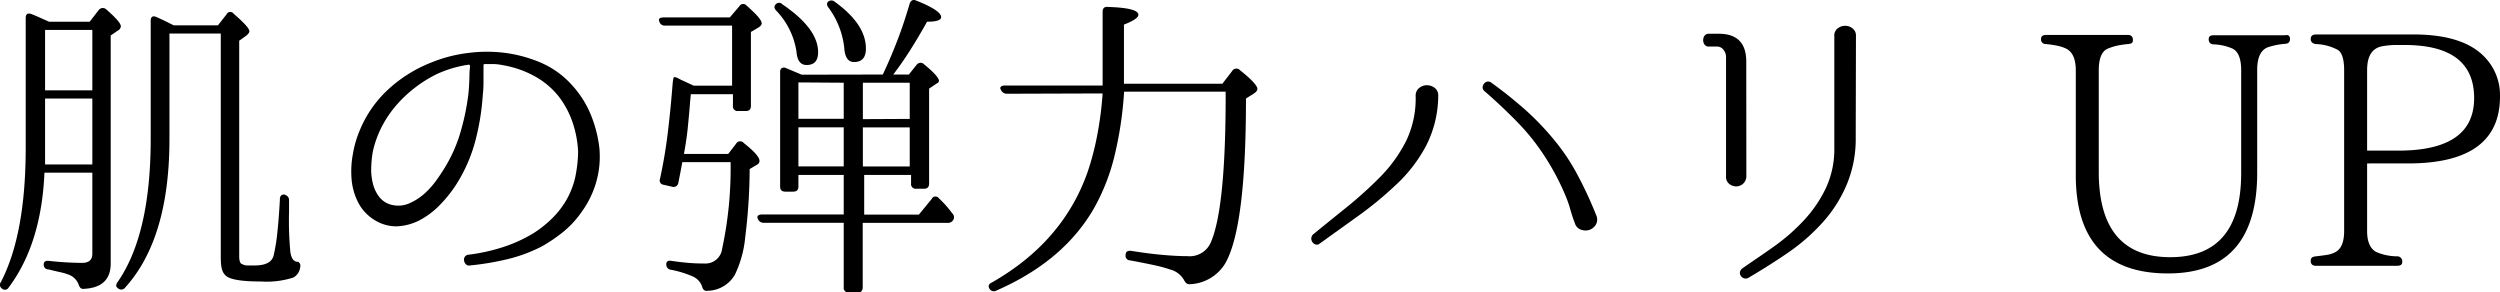 <svg xmlns="http://www.w3.org/2000/svg" viewBox="0 0 320.01 37.43"><g id="レイヤー_2" data-name="レイヤー 2"><g id="レイヤー_1-2" data-name="レイヤー 1"><path d="M6.28,2.78h5.2l1.14-1.47a.65.65,0,0,1,1-.09C14.84,2.29,15.47,3,15.47,3.37a.68.68,0,0,1-.38.54l-.92.63V33.73q0,3.06-3.4,3.24a.54.54,0,0,1-.48-.13,1.24,1.24,0,0,1-.24-.46A2.15,2.15,0,0,0,8.8,35.16a8,8,0,0,0-1.08-.32c-.43-.09-.93-.21-1.49-.35a.6.6,0,0,1-.63-.67q0-.51.72-.42a40.2,40.2,0,0,0,4.2.25c.86,0,1.3-.39,1.3-1.18V22.1H5.69Q5.3,31.21,1.11,36.8a.55.55,0,0,1-.88.12.56.56,0,0,1-.13-.79Q3.3,30,3.29,18.86V2.32c0-.54.26-.7.76-.51s1,.42,1.76.76Zm5.54,18.27V12.61H5.77v7.3c0,.37,0,.75,0,1.14ZM5.77,3.83v7.73h6.05V3.83Zm15.92.46V17.81q0,12.74-5.67,19a.62.62,0,0,1-.93.08c-.28-.19-.29-.47,0-.84q4.2-6.09,4.2-18.27V2.69c0-.56.26-.72.76-.5.31.14.63.29,1,.46l1.18.59h5.67l1.09-1.39a.53.53,0,0,1,.93-.08c1.34,1.15,2,1.89,2,2.23,0,.16-.14.36-.42.58l-.88.63v27.6c0,.59.13.94.38,1a1.54,1.54,0,0,0,.59.17c.25,0,.57,0,1,0,1.43,0,2.24-.44,2.44-1.3a22.52,22.52,0,0,0,.48-3c.13-1.19.23-2.58.32-4.17a.6.6,0,0,1,.21-.53.5.5,0,0,1,.54,0,.69.69,0,0,1,.42.72v1.42a42.43,42.43,0,0,0,.17,5.17c.14.84.46,1.25,1,1.22a.54.54,0,0,1,.17.17.58.58,0,0,1,.08.54,1.7,1.7,0,0,1-.88,1.31,11.17,11.17,0,0,1-4.16.5c-2.41,0-3.89-.24-4.45-.72s-.67-1.2-.67-2.51V4.29Z"/><path d="M76.75,19.33a11.67,11.67,0,0,1-.44,4,12.25,12.25,0,0,1-1.83,3.76A12.52,12.52,0,0,1,72,29.76a20,20,0,0,1-2.66,1.79,19.69,19.69,0,0,1-4,1.53,34.9,34.9,0,0,1-5.19.9.55.55,0,0,1-.52-.16.84.84,0,0,1-.23-.47A.63.63,0,0,1,60,32.6a23.38,23.38,0,0,0,4.2-.91,18.42,18.42,0,0,0,4.12-1.86,14.35,14.35,0,0,0,2.18-1.71,11.31,11.31,0,0,0,1.89-2.33,10.7,10.7,0,0,0,1.22-3A16.9,16.9,0,0,0,74,19.37a13.58,13.58,0,0,0-.67-3.59,11.44,11.44,0,0,0-1.81-3.43,10.16,10.16,0,0,0-3.06-2.58,12.82,12.82,0,0,0-4-1.41,8,8,0,0,0-1.2-.16c-.41,0-.81,0-1.2,0a.15.15,0,0,0-.17.17v.51c0,.39,0,.84,0,1.36s0,1.14-.09,1.87a30.53,30.53,0,0,1-1,6.09,19.79,19.79,0,0,1-2.54,5.63,16.62,16.62,0,0,1-2,2.45,10.28,10.28,0,0,1-2.56,1.92,7,7,0,0,1-2.9.77,5.22,5.22,0,0,1-3-.9,5.63,5.63,0,0,1-2-2.25,7.93,7.93,0,0,1-.8-2.94,11.92,11.92,0,0,1,.17-3.15A13.21,13.21,0,0,1,46,16.81a14.71,14.71,0,0,1,3.69-5.36A17.62,17.62,0,0,1,55.21,8a18.24,18.24,0,0,1,4.72-1.22,18.44,18.44,0,0,1,4.81,0,17.51,17.51,0,0,1,4.58,1.28,11.44,11.44,0,0,1,3.9,2.84,12.7,12.7,0,0,1,2.46,3.92,16,16,0,0,1,1.07,4.39ZM60.16,8.45A.15.15,0,0,0,60,8.28,14.67,14.67,0,0,0,55.88,9.5a16.14,16.14,0,0,0-2.73,1.7,15.93,15.93,0,0,0-2.4,2.25,14,14,0,0,0-1.87,2.75,13.18,13.18,0,0,0-1.15,3.17,14,14,0,0,0-.21,2,7.38,7.38,0,0,0,.21,2.12,4.5,4.5,0,0,0,.86,1.77,2.83,2.83,0,0,0,1.74,1A3.46,3.46,0,0,0,52.45,26a7.11,7.11,0,0,0,1.83-1.17,10.38,10.38,0,0,0,1.51-1.66c.45-.62.84-1.21,1.18-1.77a18.65,18.65,0,0,0,2-4.57,30,30,0,0,0,1-4.92c.06-.67.09-1.26.11-1.76s0-.94.06-1.3Z"/><path d="M87.34,20.75c-.17.93-.34,1.81-.51,2.65a.61.61,0,0,1-.8.5l-1.09-.25a.55.55,0,0,1-.46-.75q.63-2.87,1-5.91t.63-6.4c.06-.53.13-.77.21-.71a.12.12,0,0,1,.08,0l.09,0,.31.14.28.15,1.72.8h4.91V3.28H85.11a.71.71,0,0,1-.72-.54c-.13-.34.06-.51.59-.51h8.44L94.64.8a.56.56,0,0,1,.93-.08C96.85,1.84,97.5,2.58,97.5,3c0,.16-.13.33-.38.5l-1,.59v9.45c0,.45-.21.67-.63.67h-1a.59.59,0,0,1-.67-.67V12.06H88.43l-.09.92c-.08,1.07-.18,2.15-.29,3.26s-.28,2.26-.5,3.46h5.67l1-1.3a.6.6,0,0,1,1-.08c1.35,1.06,2,1.82,2,2.27a.54.54,0,0,1-.34.5l-.92.55a72.7,72.7,0,0,1-.57,8.73,14,14,0,0,1-1.32,4.79,4.11,4.11,0,0,1-3.49,2.06.55.55,0,0,1-.48-.11.92.92,0,0,1-.23-.44,2.18,2.18,0,0,0-1.14-1.26,13,13,0,0,0-2.85-.88.66.66,0,0,1-.59-.71c0-.37.24-.51.71-.42.73.11,1.44.19,2.14.25s1.39.08,2.06.08a2.14,2.14,0,0,0,2.23-1.85,49.12,49.12,0,0,0,1.09-11.13ZM113,9.54q1-2.1,1.86-4.35c.58-1.5,1.1-3.07,1.58-4.72.17-.45.46-.58.88-.38q3.15,1.26,3.15,2.1c0,.39-.6.59-1.8.59-.71,1.26-1.41,2.45-2.13,3.59s-1.45,2.19-2.2,3.17h2l1-1.26a.64.64,0,0,1,1,0c1.23,1,1.85,1.72,1.85,2.06a.37.37,0,0,1-.26.33l-1,.67V23.48c0,.45-.21.68-.63.68h-1a.6.6,0,0,1-.68-.68V22.39h-6v5.08h7l1.64-2a.53.53,0,0,1,.92-.09,13.45,13.45,0,0,1,1.72,1.94.66.66,0,0,1,.09.88.79.79,0,0,1-.72.33H110.43v8.24c0,.44-.21.67-.63.67h-1.13a.59.59,0,0,1-.67-.67V28.52H97.75A.79.79,0,0,1,97,28c-.15-.36.06-.55.63-.55H108V22.39h-5.8V23.9c0,.42-.22.63-.67.63h-1c-.44,0-.67-.21-.67-.63V9.2a.55.55,0,0,1,.21-.48.58.58,0,0,1,.55,0l1,.42,1,.42ZM99.3.55a.56.56,0,0,1,.84,0c3.06,2.07,4.58,4.12,4.58,6.13,0,1.1-.49,1.64-1.47,1.64-.78,0-1.21-.57-1.3-1.72a9.66,9.66,0,0,0-2.56-5.21Q98.93.93,99.3.55Zm2.9,10v4.66H108V10.59ZM108,16.3h-5.8v5H108ZM106,.22a.63.63,0,0,1,.84,0c2.68,1.93,4,3.92,4,6,0,1.15-.51,1.72-1.52,1.72-.75,0-1.17-.6-1.25-1.8A10.54,10.54,0,0,0,106.07,1C105.82.68,105.8.41,106,.22Zm10.45,15V10.59h-6v4.66Zm0,6.09v-5h-6v5Z"/><path d="M128.87,12a.81.81,0,0,1-.75-.51.3.3,0,0,1,0-.4.81.81,0,0,1,.55-.14h12.47c0-.31,0-.66,0-1V1.52c0-.48.24-.69.71-.63,2.58.08,3.87.42,3.87,1,0,.36-.62.78-1.85,1.26V8.62c0,.5,0,.93,0,1.28s0,.62,0,.82h12.6l1.26-1.64a.62.62,0,0,1,1-.09q2.22,1.77,2.22,2.4c0,.19-.15.39-.46.59l-1,.63q0,16.45-2.64,21.08a5.54,5.54,0,0,1-4.54,2.69.66.66,0,0,1-.48-.15,1.64,1.64,0,0,1-.28-.4,2.85,2.85,0,0,0-1.8-1.34A15.72,15.72,0,0,0,148,34c-.85-.19-2-.42-3.34-.67a.58.58,0,0,1-.58-.67c0-.42.23-.6.71-.55,1.43.23,2.74.4,3.95.51s2.29.17,3.27.17A2.94,2.94,0,0,0,155,31q1.92-4.44,1.89-19.27h-13A47,47,0,0,1,142.65,20a26.28,26.28,0,0,1-2.52,6.49q-3.87,6.89-12.6,10.71a.65.65,0,0,1-.88-.25c-.2-.34-.09-.61.33-.8q9.08-5.18,12.23-14.11a34.49,34.49,0,0,0,1.23-4.69,44.11,44.11,0,0,0,.7-5.39Z"/><path d="M184.1,12.27a14.21,14.21,0,0,1-1.55,6.38,18.91,18.91,0,0,1-4.08,5.21,44.86,44.86,0,0,1-4.64,3.8l-4.89,3.51a.55.55,0,0,1-.52.13A.74.74,0,0,1,168,31a.81.81,0,0,1-.15-.48.75.75,0,0,1,.25-.53q2.06-1.68,4.35-3.52a51.9,51.9,0,0,0,4.18-3.78,18.2,18.2,0,0,0,3.42-4.77,12.62,12.62,0,0,0,1.16-5.65,1.23,1.23,0,0,1,.44-1,1.54,1.54,0,0,1,1-.36,1.64,1.64,0,0,1,1,.34A1.21,1.21,0,0,1,184.1,12.27Zm6.81-1.68c1.51,1.09,2.93,2.23,4.26,3.4a34.9,34.9,0,0,1,3.76,3.91A26.54,26.54,0,0,1,202,22.52a50.68,50.68,0,0,1,2.31,5,1.32,1.32,0,0,1,0,1.17,1.58,1.58,0,0,1-.81.72,1.66,1.66,0,0,1-1.1,0,1.24,1.24,0,0,1-.81-.84,18.73,18.73,0,0,1-.59-1.79,15.1,15.1,0,0,0-.63-1.78,31,31,0,0,0-2.65-5,28,28,0,0,0-3.53-4.41c-1.31-1.34-2.7-2.65-4.15-3.91a.62.62,0,0,1-.26-.48.76.76,0,0,1,.17-.48.82.82,0,0,1,.44-.28A.68.68,0,0,1,190.91,10.59Z"/><path d="M223.54,22.48a1.3,1.3,0,0,1-1.28,1.38,1.47,1.47,0,0,1-.9-.31,1.16,1.16,0,0,1-.42-1V7.36a1.44,1.44,0,0,0-.34-1,1,1,0,0,0-.84-.4h-1a.65.65,0,0,1-.57-.25,1,1,0,0,1,0-1.14.67.67,0,0,1,.57-.25H220c2.36,0,3.53,1.19,3.53,3.57Zm14-4.88a15.15,15.15,0,0,1-1.14,6,17.14,17.14,0,0,1-3,4.77A24.92,24.92,0,0,1,229,32.26c-1.67,1.15-3.41,2.25-5.23,3.32a.73.73,0,0,1-.94-.27.68.68,0,0,1-.11-.49.8.8,0,0,1,.3-.46c1.42-1,2.84-1.93,4.24-2.94A24.59,24.59,0,0,0,231,28.1a16.43,16.43,0,0,0,2.71-4,11.71,11.71,0,0,0,1.09-4.93V4.63a1.12,1.12,0,0,1,.44-1,1.52,1.52,0,0,1,1.89,0,1.15,1.15,0,0,1,.44,1Z"/><path d="M293.13,5c0,.38-.21.58-.62.61a9.12,9.12,0,0,0-2.27.46c-.87.37-1.31,1.32-1.31,2.86V22.1Q288.93,35,277.51,35q-11.81,0-11.8-12.6V9c0-1.43-.41-2.35-1.22-2.77a4.93,4.93,0,0,0-1.07-.36,12.85,12.85,0,0,0-1.53-.23.59.59,0,0,1-.63-.65c0-.35.22-.52.67-.52h10.41c.45,0,.68.21.68.64s-.21.48-.63.53a11,11,0,0,0-1.58.25,7.91,7.91,0,0,0-1.11.38q-1.05.56-1.05,2.73v13q0,10.92,9.15,10.92t9.08-10.92v-13c0-1.48-.37-2.41-1.09-2.77a6.58,6.58,0,0,0-2.4-.55c-.45,0-.67-.27-.67-.65s.22-.52.67-.52h9.12C292.92,4.42,293.13,4.6,293.13,5Z"/><path d="M295.78,5c0-.39.23-.59.67-.59h12.48q6.56,0,9.28,3.07a7,7,0,0,1,1.8,4.87q0,8.57-11.75,8.57H303v8.65c0,1.37.39,2.27,1.18,2.69a6.79,6.79,0,0,0,2.69.55.64.64,0,0,1,.63.71c0,.34-.21.5-.63.5H296.45c-.44,0-.67-.21-.67-.63s.23-.53.67-.58,1-.12,1.43-.19a3.14,3.14,0,0,0,.92-.28c.84-.36,1.26-1.28,1.26-2.77V9c0-1.37-.26-2.24-.79-2.6a6.37,6.37,0,0,0-2.86-.76Q295.78,5.52,295.78,5ZM303,19.28H307q9.7,0,9.7-6.72T308,5.76h-1.3a9.55,9.55,0,0,0-2,.21C303.54,6.31,303,7.3,303,9Z"/></g></g></svg>